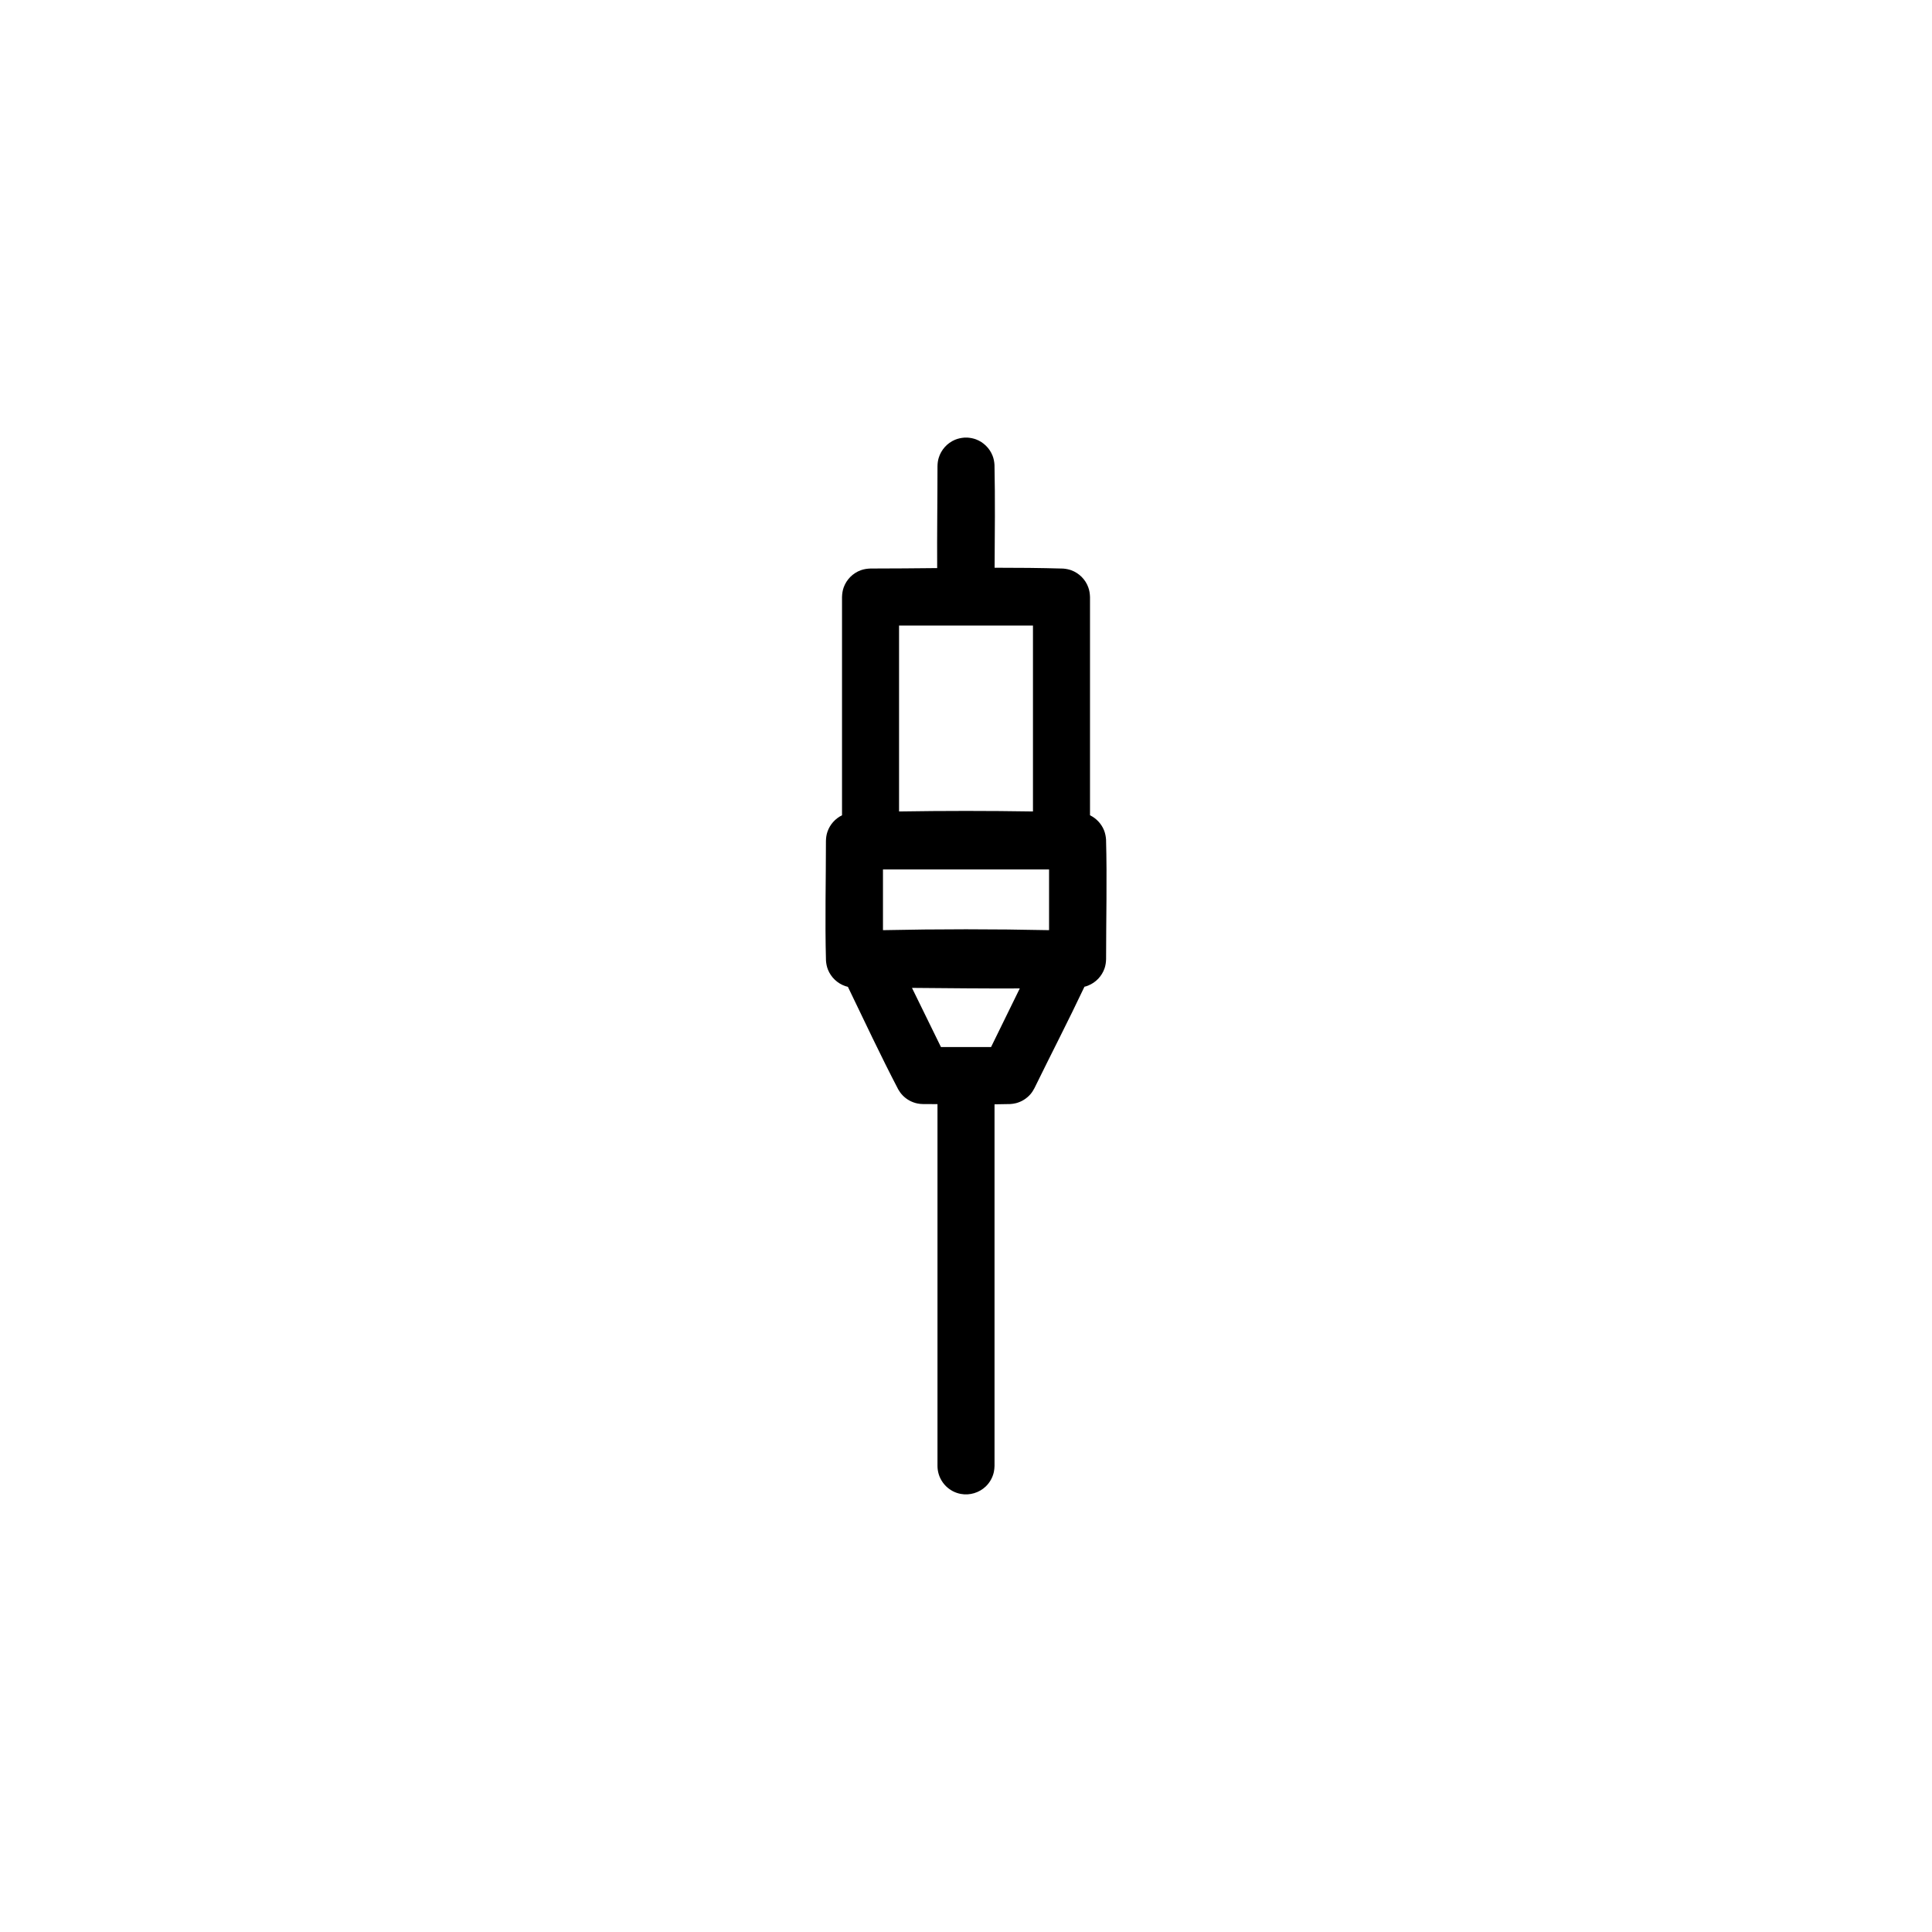 <?xml version="1.0" encoding="UTF-8"?>
<!-- Uploaded to: ICON Repo, www.svgrepo.com, Generator: ICON Repo Mixer Tools -->
<svg fill="#000000" width="800px" height="800px" version="1.1" viewBox="144 144 512 512" xmlns="http://www.w3.org/2000/svg">
 <path d="m392.36 294.55c-0.059-9.008 0.086-18.02 0.086-27.031 0.016-0.742 0.105-1.473 0.324-2.184 0.645-2.141 2.246-3.918 4.301-4.785 0.793-0.328 1.609-0.504 2.461-0.574 0.316-0.016 0.629-0.016 0.945 0 0.742 0.059 1.461 0.203 2.16 0.457 1.992 0.742 3.609 2.328 4.391 4.305 0.316 0.789 0.473 1.617 0.523 2.461 0.191 9.086 0.082 18.176 0.031 27.258 6.055-0.004 12.109 0.047 18.16 0.223 0.738 0.062 1.445 0.191 2.148 0.441 2.078 0.762 3.758 2.434 4.512 4.519 0.309 0.836 0.434 1.691 0.461 2.586v57.832c1.68 0.816 3.027 2.258 3.727 4.004 0.301 0.773 0.457 1.562 0.523 2.391 0.289 10.566 0.012 21.145 0.012 31.719-0.02 0.824-0.133 1.625-0.395 2.414-0.703 2.086-2.32 3.793-4.367 4.602-0.316 0.133-0.645 0.234-0.973 0.309-4.266 9.023-8.855 17.895-13.246 26.863-0.297 0.57-0.629 1.109-1.047 1.598-1.004 1.164-2.359 2.012-3.844 2.394-0.5 0.129-0.996 0.195-1.512 0.23-1.395 0.035-2.785 0.059-4.18 0.074v95.82c-0.023 0.559-0.062 1.098-0.184 1.645-0.32 1.438-1.066 2.769-2.129 3.797-1.746 1.676-4.242 2.43-6.621 1.988-0.723-0.133-1.426-0.371-2.082-0.707-0.656-0.34-1.258-0.773-1.789-1.281-0.664-0.641-1.207-1.402-1.598-2.231-0.312-0.672-0.527-1.383-0.633-2.113-0.07-0.484-0.066-0.609-0.082-1.098v-95.871c-1.27-0.008-2.531-0.016-3.797-0.016-0.516-0.008-1.02-0.047-1.523-0.156-1.504-0.305-2.902-1.082-3.957-2.195-0.445-0.469-0.809-0.988-1.129-1.543-4.668-8.941-8.945-18.09-13.336-27.172-0.227-0.051-0.453-0.117-0.676-0.191-2.086-0.703-3.793-2.32-4.609-4.363-0.309-0.773-0.461-1.566-0.523-2.391-0.289-10.57-0.012-21.145-0.012-31.719 0.02-0.828 0.125-1.629 0.395-2.414 0.645-1.914 2.059-3.504 3.867-4.387v-57.832c0.027-0.895 0.152-1.75 0.453-2.586 0.762-2.086 2.434-3.758 4.519-4.519 0.836-0.301 1.699-0.426 2.586-0.453 5.883 0 11.77-0.059 17.656-0.117zm-6.676 111.25 7.676 15.672h13.285l7.606-15.527c-9.52 0.043-19.043-0.066-28.566-0.145zm36.328-15.297v-16.09h-44.016v16.09c14.668-0.312 29.348-0.312 44.016 0zm-4.266-31.457v-49.27h-35.488v49.27c11.824-0.191 23.66-0.191 35.488 0z" fill-rule="evenodd"/>
</svg>